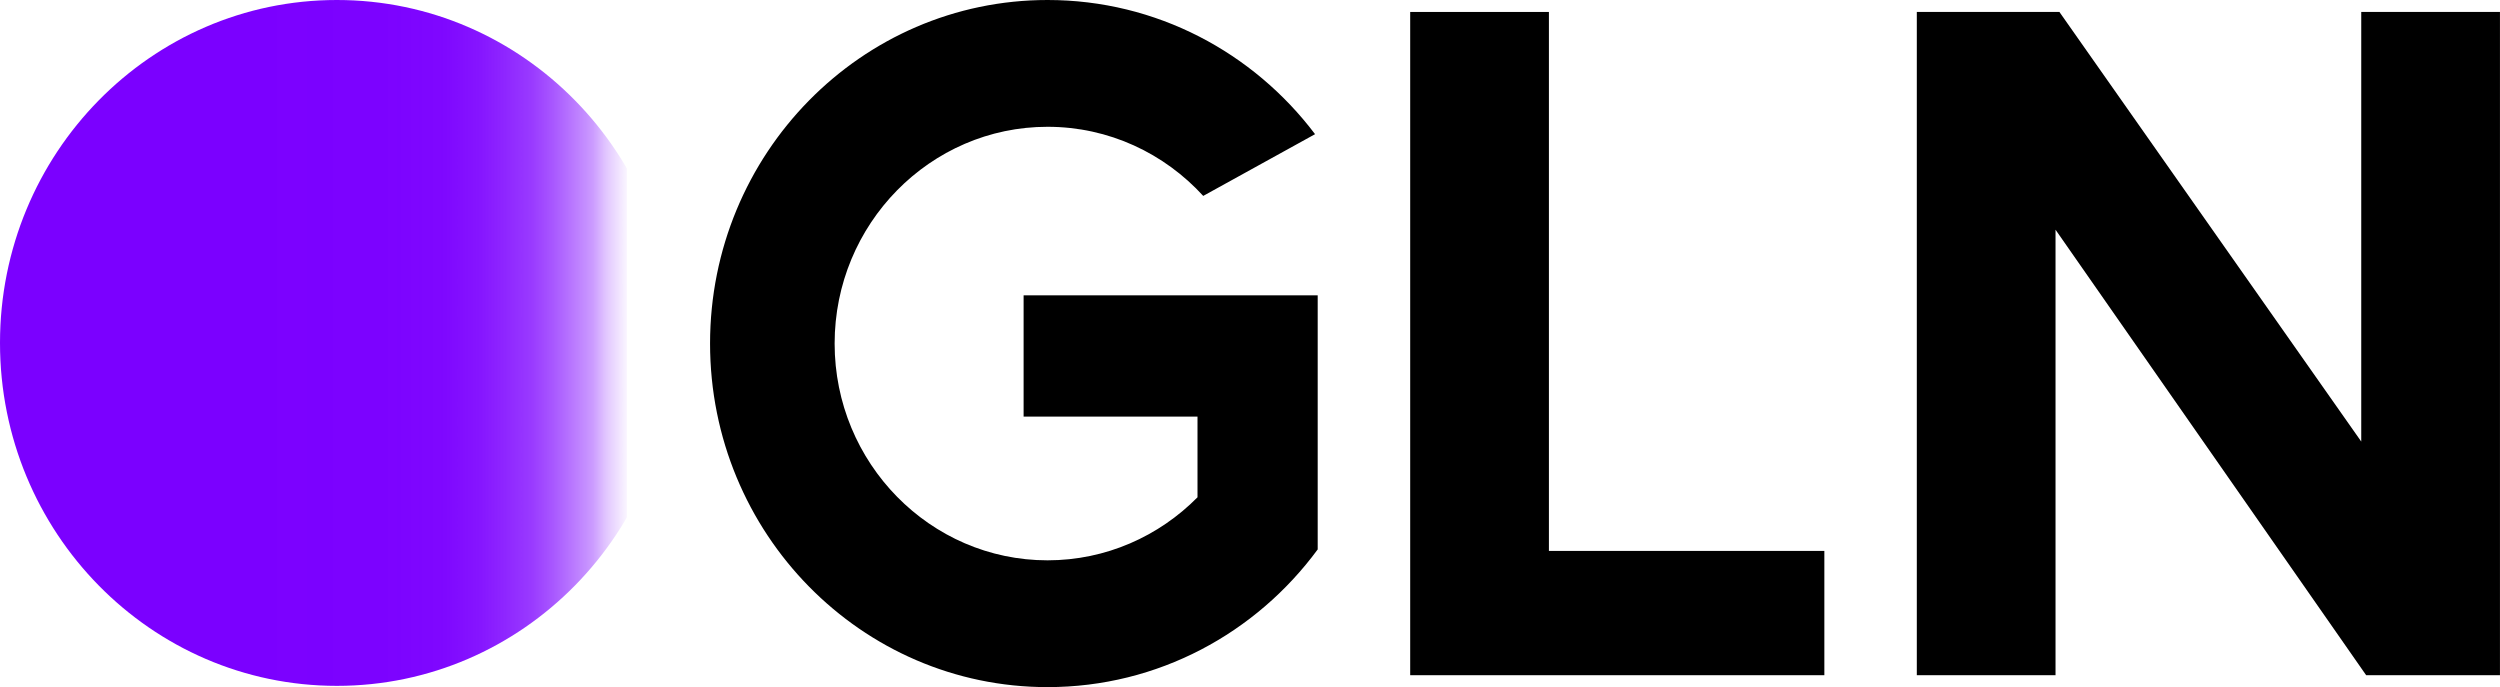 <?xml version="1.0" encoding="UTF-8"?>
<svg id="_圖層_2" data-name="圖層 2" xmlns="http://www.w3.org/2000/svg" xmlns:xlink="http://www.w3.org/1999/xlink" viewBox="0 0 616.74 169.52">
  <defs>
    <style>
      .cls-1 {
        fill: url(#linear-gradient);
      }

      .cls-1, .cls-2 {
        stroke-width: 0px;
      }
    </style>
    <linearGradient id="linear-gradient" x1="0" y1="84.6" x2="166.21" y2="84.6" gradientUnits="userSpaceOnUse">
      <stop offset=".37" stop-color="#7b00ff"/>
      <stop offset=".58" stop-color="#7b00ff" stop-opacity=".99"/>
      <stop offset=".66" stop-color="#7b00ff" stop-opacity=".97"/>
      <stop offset=".71" stop-color="#7b00ff" stop-opacity=".92"/>
      <stop offset=".75" stop-color="#7b00ff" stop-opacity=".85"/>
      <stop offset=".79" stop-color="#7b00ff" stop-opacity=".77"/>
      <stop offset=".82" stop-color="#7b00ff" stop-opacity=".66"/>
      <stop offset=".85" stop-color="#7b00ff" stop-opacity=".53"/>
      <stop offset=".88" stop-color="#7b00ff" stop-opacity=".39"/>
      <stop offset=".9" stop-color="#7b00ff" stop-opacity=".22"/>
      <stop offset=".93" stop-color="#7b00ff" stop-opacity=".04"/>
      <stop offset=".93" stop-color="#7b00ff" stop-opacity="0"/>
    </linearGradient>
  </defs>
  <g id="Layer_1" data-name="Layer 1">
    <g>
      <g>
        <path class="cls-2" d="m325.07,72.85v62.69c-15.17,20.63-39.38,33.97-66.65,33.97-45.98,0-83.25-37.95-83.25-84.76S212.45,0,258.42,0c26.89,0,50.8,12.97,66,33.1l-27.57,15.22v.03c-9.59-10.5-23.27-17.07-38.43-17.07-28.96,0-52.52,23.99-52.52,53.47s23.56,53.48,52.52,53.48c14.42,0,27.52-5.95,37.02-15.57h-.02v-19.88h-42.9v-29.92h72.55Z"/>
        <path class="cls-2" d="m347.89,166.57V2.95h34.22v132.96h67.95v30.66h-102.17Z"/>
        <path class="cls-2" d="m583.72,166.57l-76.63-109.9v109.9h-34.22V2.95h35.18l74.46,105.98V2.95h34.22v163.62h-33.01Z"/>
      </g>
      <ellipse class="cls-1" cx="83.1" cy="84.6" rx="83.1" ry="84.6"/>
    </g>
  </g>
</svg>